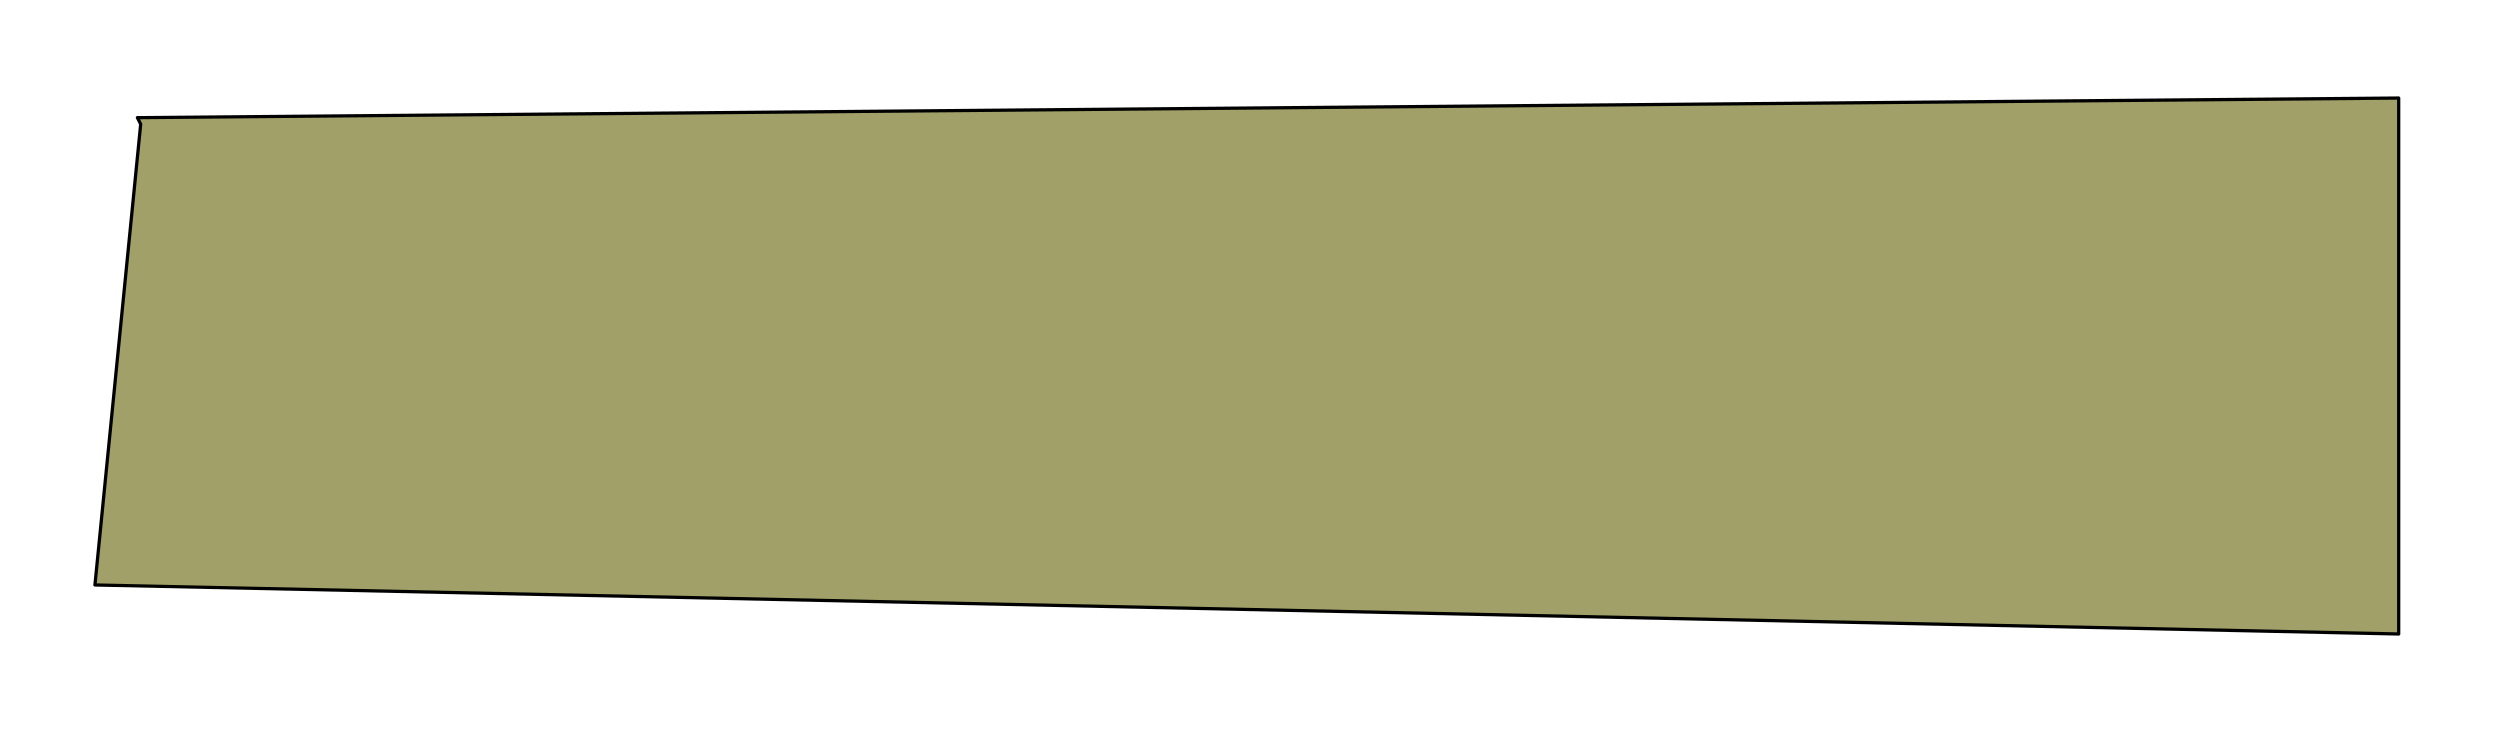 <?xml version="1.0" encoding="UTF-8" standalone="no"?>
<svg xmlns:xlink="http://www.w3.org/1999/xlink" height="225.0px" width="765.0px" xmlns="http://www.w3.org/2000/svg">
  <g transform="matrix(1.0, 0.0, 0.0, 1.0, 67.0, -183.0)">
    <path d="M-24.95 219.0 L-23.95 221.0 -37.95 362.0 667.0 377.0 667.0 213.0 -24.95 219.0" fill="#a0a068" fill-rule="evenodd" stroke="none">
      <animate attributeName="fill" dur="2s" repeatCount="indefinite" values="#a0a068;#d0a069"/>
      <animate attributeName="fill-opacity" dur="2s" repeatCount="indefinite" values="1.0;1.0"/>
      <animate attributeName="d" dur="2s" repeatCount="indefinite" values="M-24.95 219.0 L-23.95 221.0 -37.95 362.0 667.0 377.0 667.0 213.0 -24.95 219.0;M-23.95 220.0 L-22.95 222.0 -36.95 363.0 668.0 378.0 668.0 214.0 -23.95 220.0"/>
    </path>
    <path d="M-24.95 219.0 L667.0 213.0 667.0 377.0 -37.95 362.0 -23.95 221.0 -24.95 219.0 667.0 213.0 667.0 377.0 -37.95 362.0 -23.95 221.0 -24.95 219.0" fill="none" stroke="#000000" stroke-linecap="round" stroke-linejoin="round" stroke-width="1.0">
      <animate attributeName="stroke" dur="2s" repeatCount="indefinite" values="#000000;#000001"/>
      <animate attributeName="stroke-width" dur="2s" repeatCount="indefinite" values="1.0;1.0"/>
      <animate attributeName="fill-opacity" dur="2s" repeatCount="indefinite" values="1.0;1.0"/>
      <animate attributeName="d" dur="2s" repeatCount="indefinite" values="M-24.95 219.0 L667.0 213.0 667.0 377.0 -37.95 362.0 -23.95 221.0 -24.95 219.0 667.0 213.0 667.0 377.0 -37.95 362.0 -23.95 221.0 -24.95 219.0;M-23.95 220.0 L668.0 214.0 668.0 378.0 -36.95 363.0 -22.95 222.0 -23.95 220.0 668.0 214.0 668.0 378.0 -36.95 363.0 -22.95 222.0 -23.95 220.0"/>
    </path>
  </g>
</svg>
